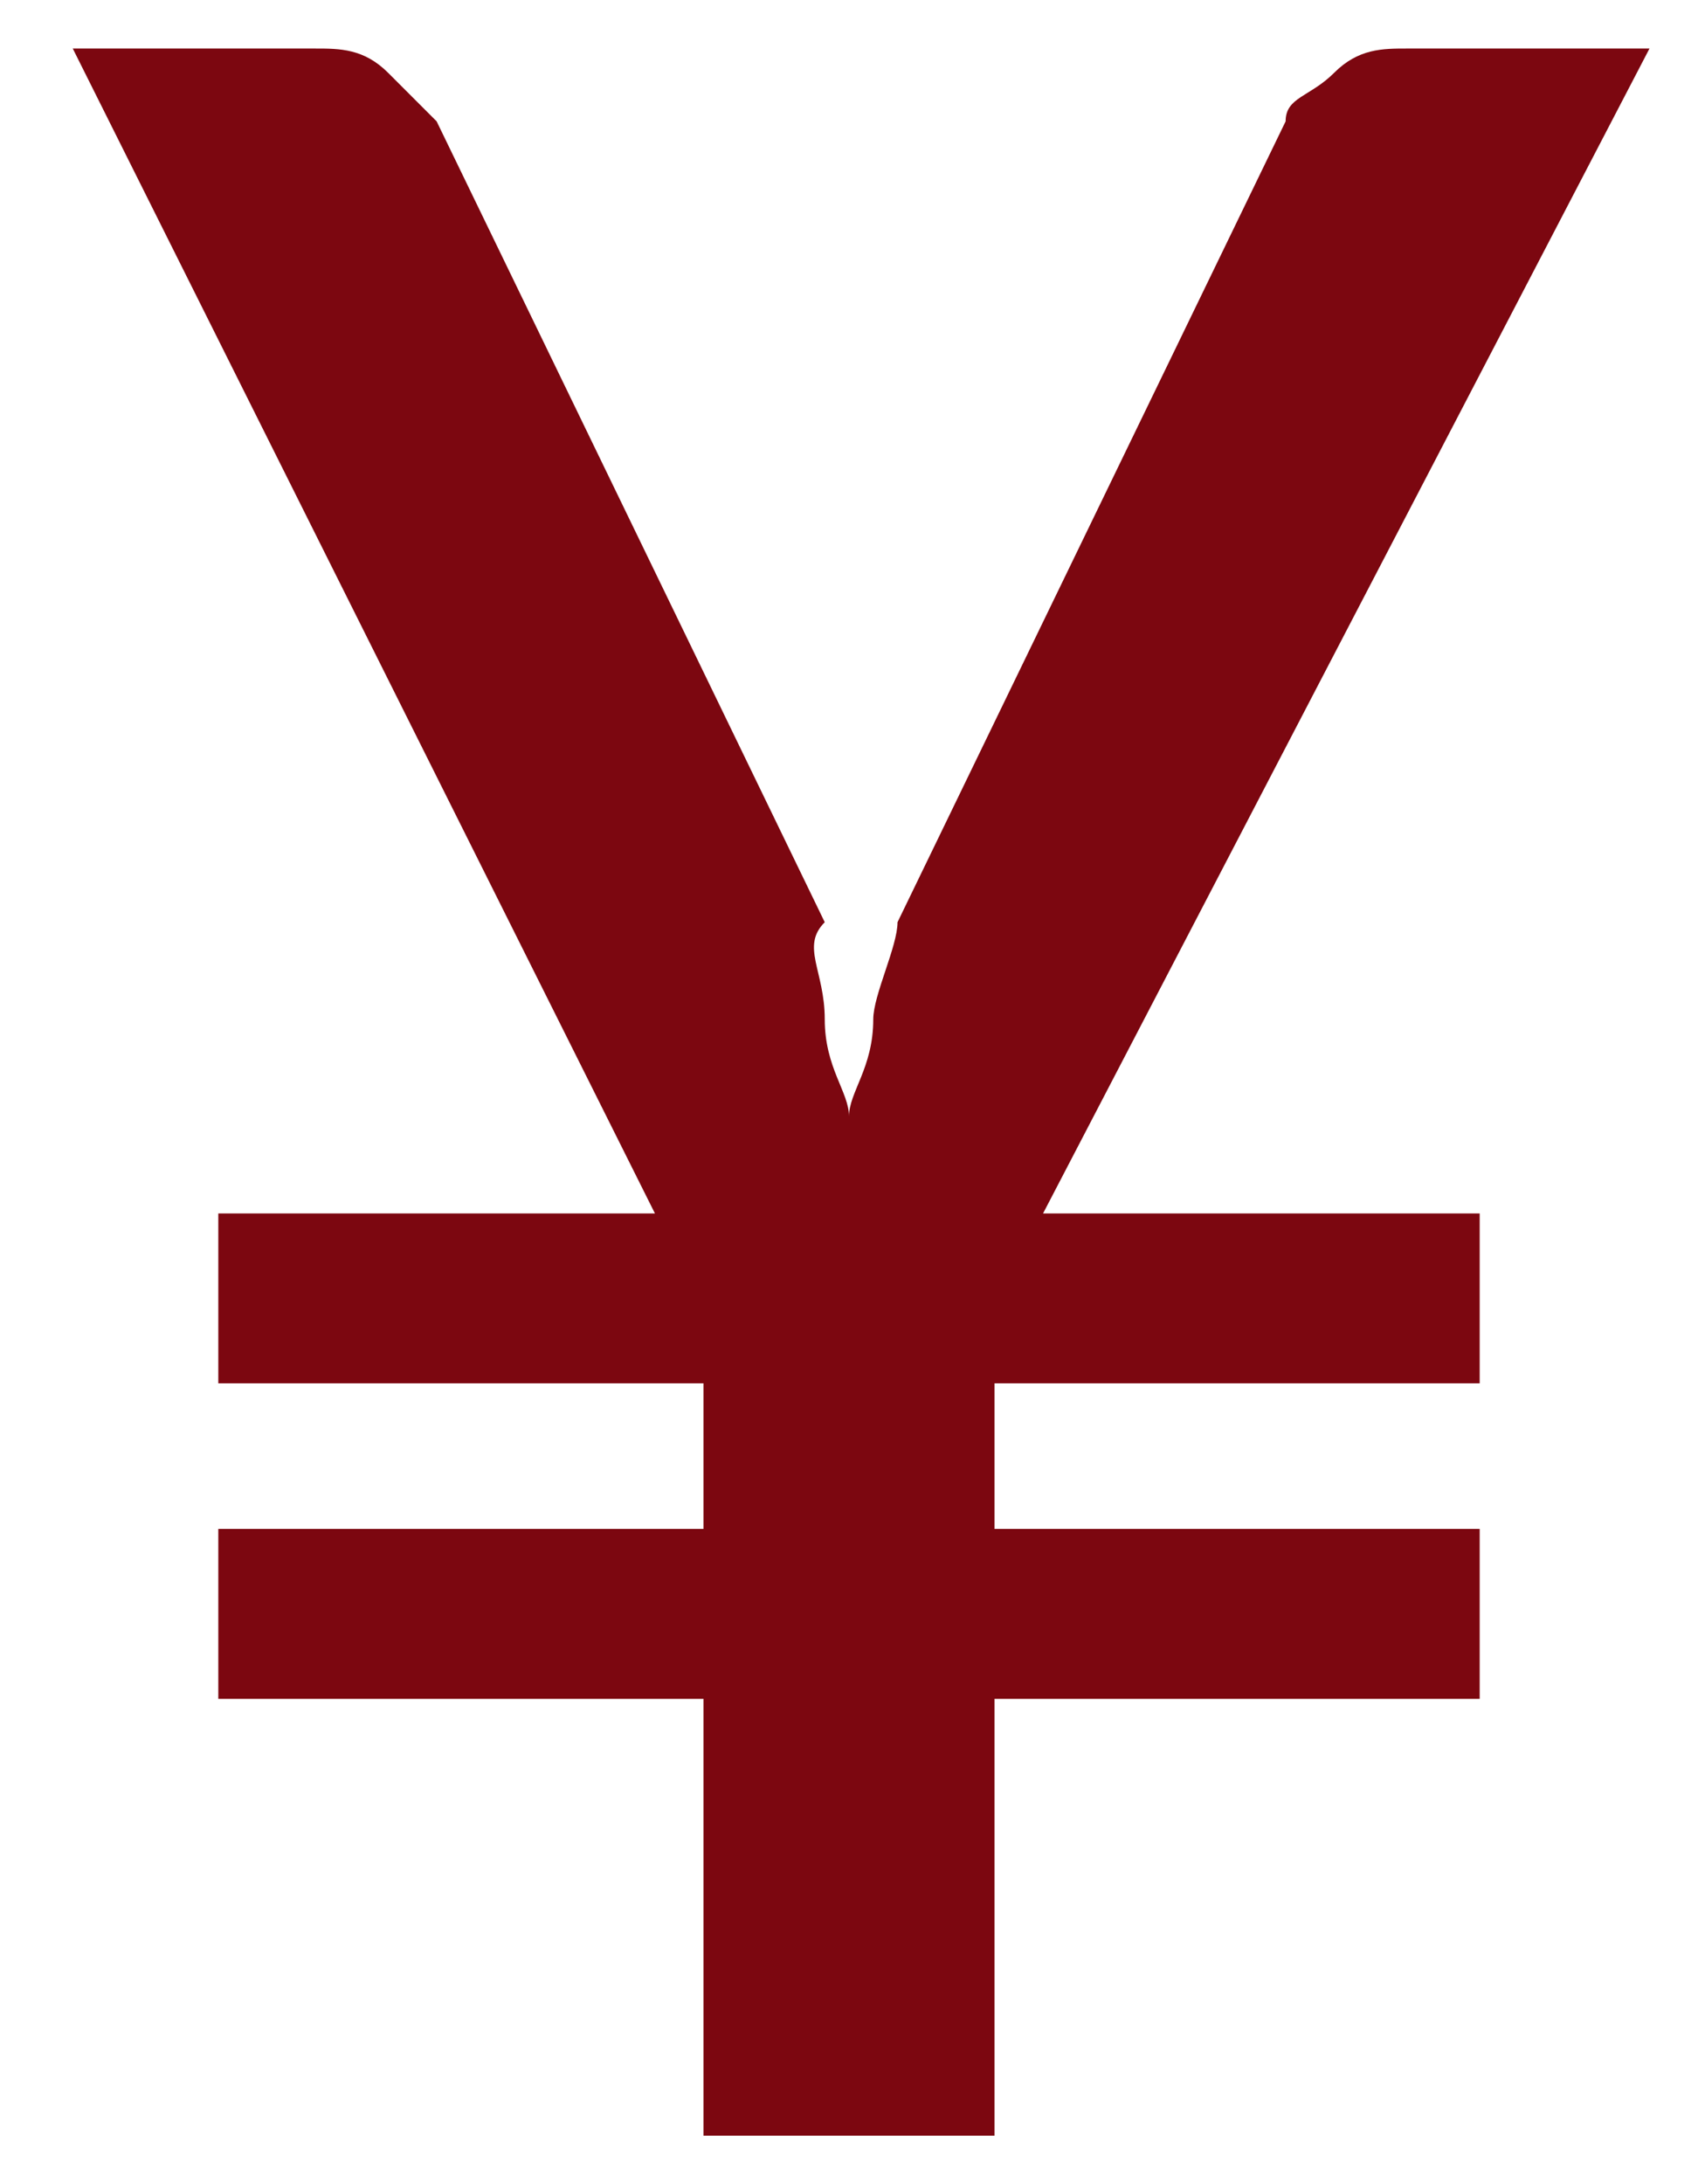 <svg xmlns="http://www.w3.org/2000/svg" viewBox="0 0 7 9" width="7" height="9" xml:space="preserve"><path d="M4.3 5h1.8v.7h-2v.6h2V7h-2v1.8H2.9V7h-2v-.7h2v-.6h-2V5h1.8L.3.2h1c.1 0 .2 0 .3.1l.2.2 1.6 3.3c-.1.1 0 .2 0 .4s.1.3.1.4c0-.1.1-.2.1-.4 0-.1.1-.3.1-.4L5.3.5c0-.1.1-.1.2-.2s.2-.1.3-.1h1L4.3 5z" fill="#7c0710"/></svg>